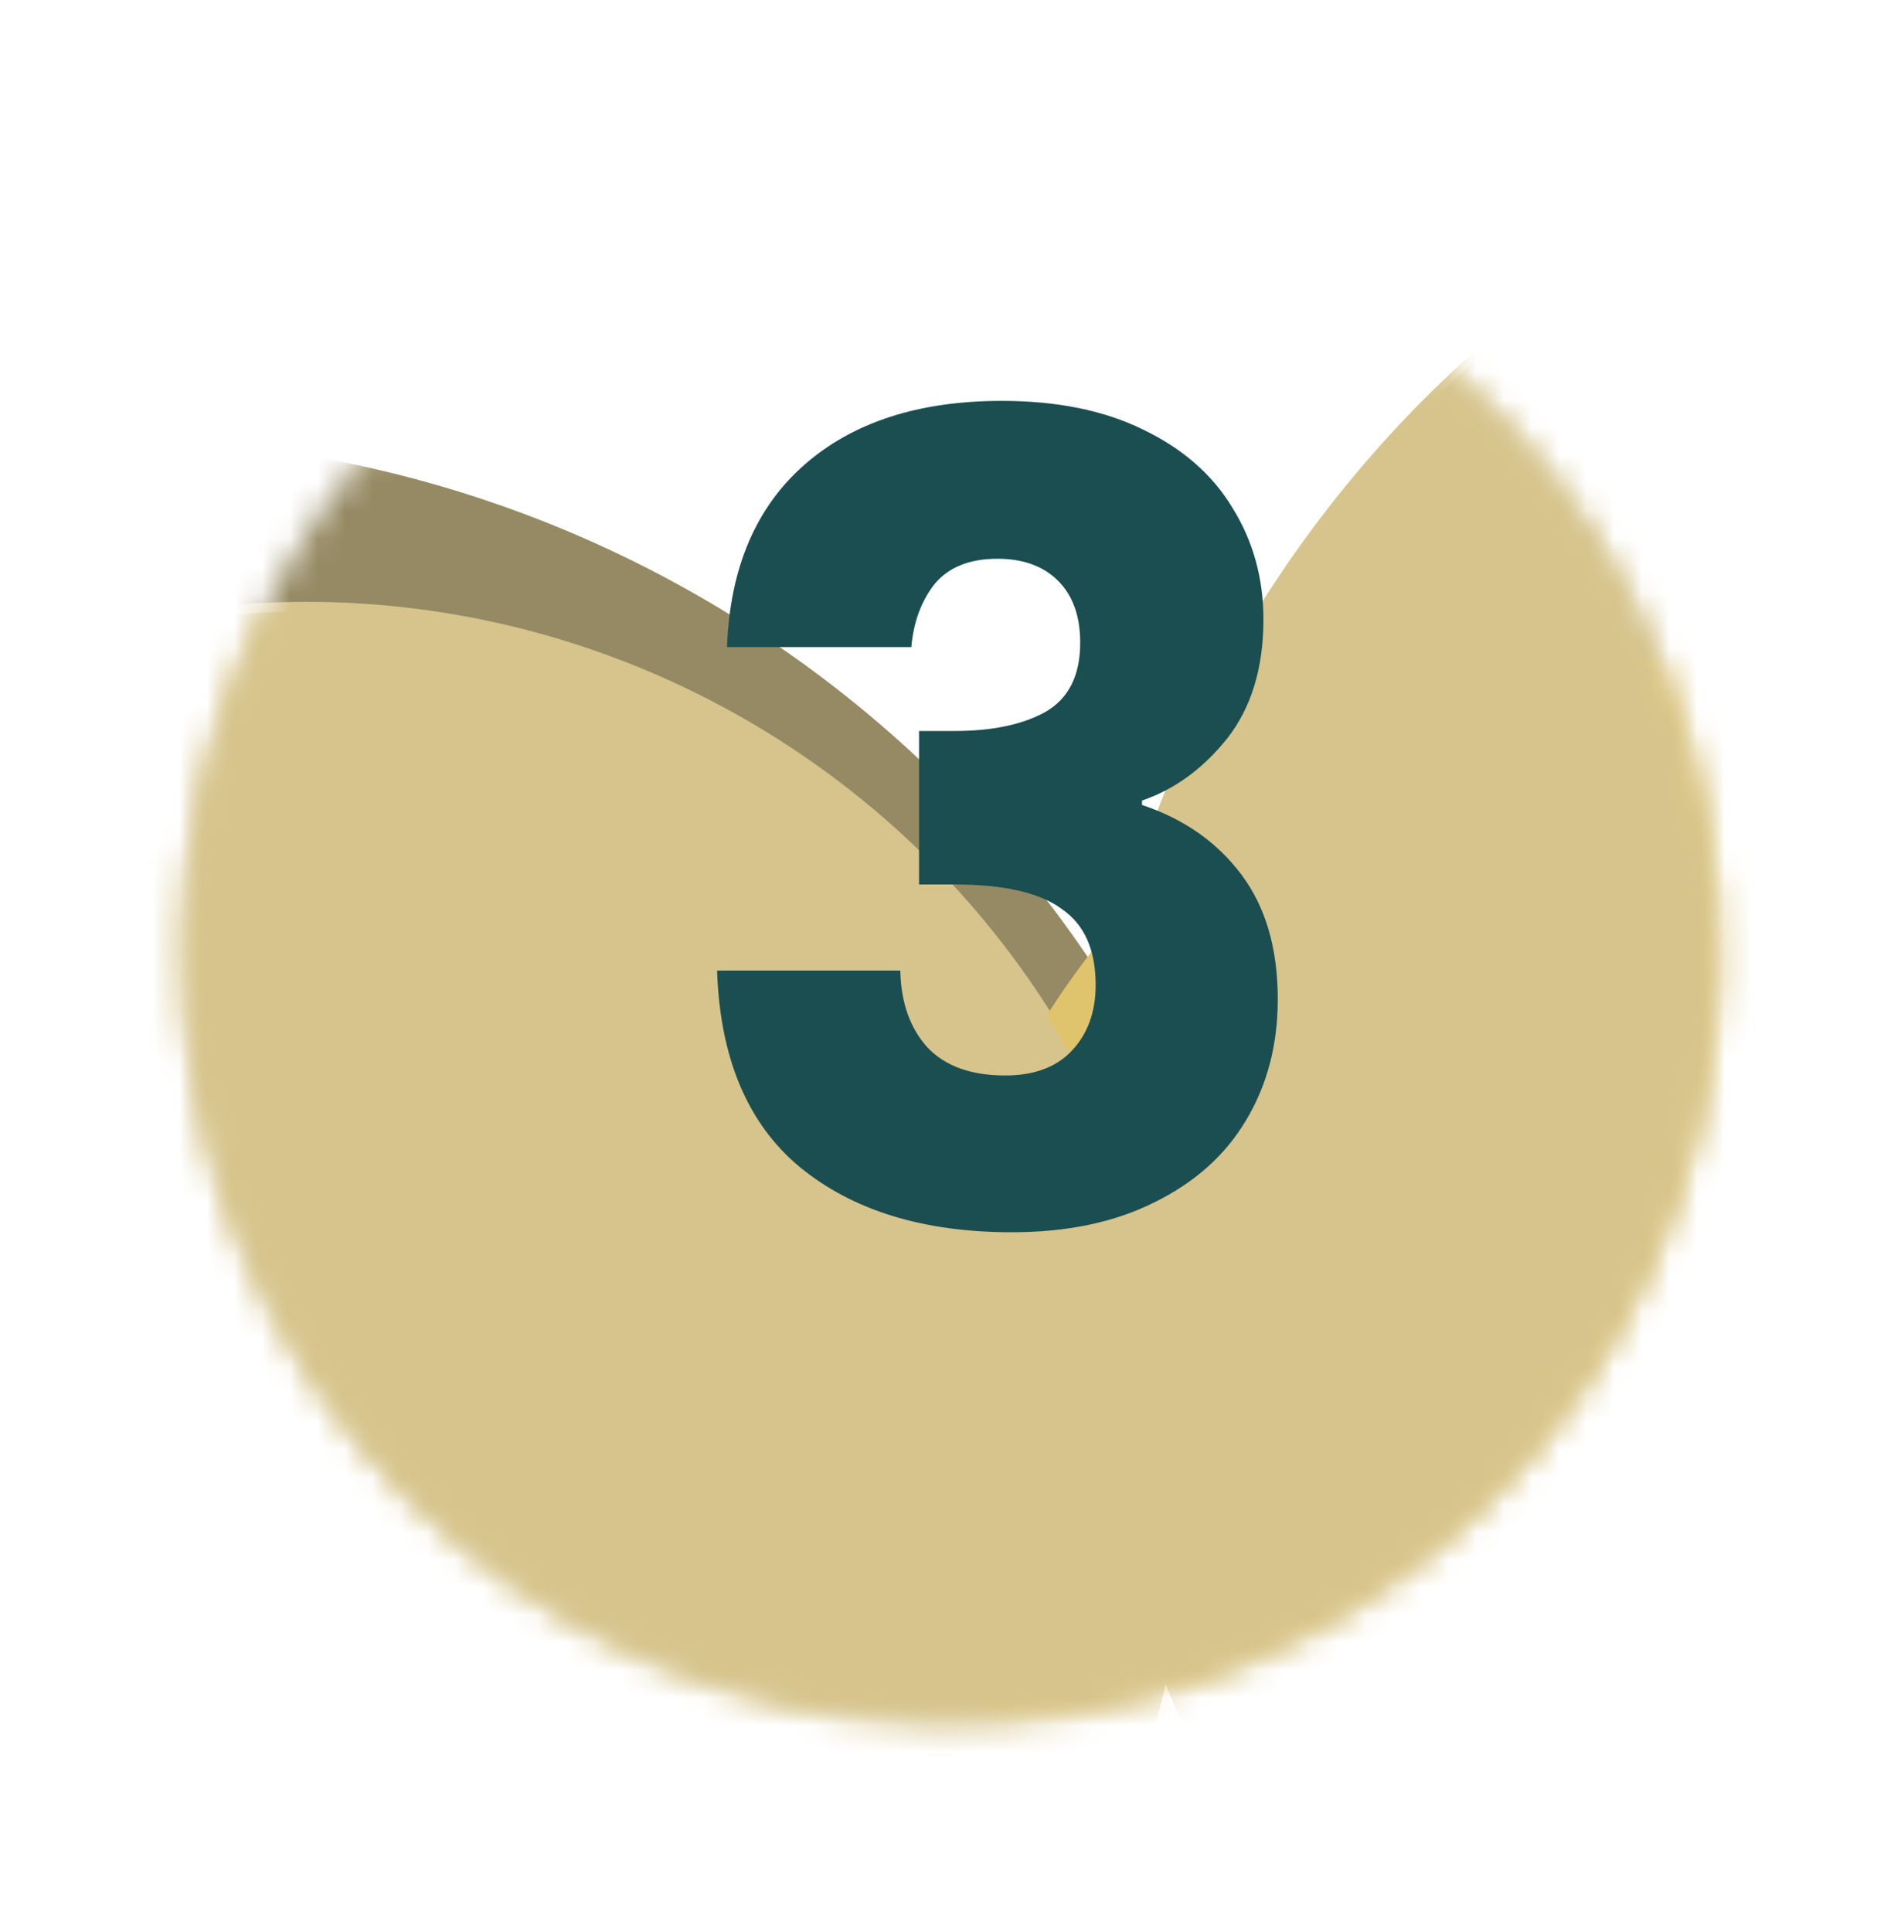 <svg xmlns="http://www.w3.org/2000/svg" width="69" height="70" viewBox="0 0 69 70" fill="none"><mask id="mask0_287_44" style="mask-type:luminance" maskUnits="userSpaceOnUse" x="6" y="6" width="57" height="57"><path d="M42.119 61.074C56.867 56.838 65.388 41.45 61.153 26.702C56.917 11.955 41.529 3.433 26.781 7.669C12.034 11.904 3.513 27.293 7.748 42.04C11.983 56.788 27.372 65.309 42.119 61.074Z" fill="white"></path></mask><g mask="url(#mask0_287_44)"><path d="M15.842 99.667C38.51 93.157 51.608 69.504 45.097 46.837C38.587 24.17 14.934 11.072 -7.733 17.582C-30.4 24.092 -43.498 47.745 -36.988 70.412C-30.478 93.079 -6.825 106.177 15.842 99.667Z" fill="#968A64"></path><path d="M93.616 85.681C116.283 79.171 129.381 55.518 122.871 32.851C116.361 10.183 92.708 -2.915 70.041 3.595C47.373 10.105 34.276 33.758 40.785 56.426C47.296 79.093 70.948 92.191 93.616 85.681Z" fill="#D6C48C"></path><path d="M19.905 84.369C36.837 79.506 46.622 61.837 41.759 44.905C36.896 27.973 19.227 18.189 2.295 23.052C-14.637 27.915 -24.421 45.583 -19.558 62.515C-14.695 79.448 2.973 89.232 19.905 84.369Z" fill="#D6C48C"></path><g filter="url(#filter0_d_287_44)"><path d="M53.77 24.899C59.051 23.382 64.663 23.465 69.897 25.138C75.131 26.811 79.751 29.998 83.174 34.297C86.596 38.596 88.667 43.813 89.124 49.289C89.581 54.764 88.405 60.253 85.743 65.06C83.081 69.867 79.053 73.776 74.17 76.294C69.286 78.812 63.765 79.825 58.305 79.206C52.846 78.586 47.692 76.361 43.497 72.812C39.302 69.264 36.253 64.551 34.736 59.27C32.702 52.188 33.565 44.588 37.135 38.142C40.704 31.697 46.688 26.933 53.77 24.899Z" fill="#E0C36D"></path></g></g><mask id="mask1_287_44" style="mask-type:luminance" maskUnits="userSpaceOnUse" x="6" y="6" width="57" height="57"><path d="M42.119 61.428C56.867 57.193 65.388 41.804 61.153 27.057C56.917 12.309 41.529 3.788 26.781 8.023C12.034 12.259 3.513 27.647 7.748 42.395C11.983 57.142 27.372 65.663 42.119 61.428Z" fill="white"></path></mask><g mask="url(#mask1_287_44)"><path d="M93.615 86.035C116.282 79.525 129.38 55.872 122.87 33.205C116.36 10.538 92.707 -2.56 70.04 3.95C47.373 10.46 34.275 34.113 40.785 56.78C47.295 79.447 70.948 92.545 93.615 86.035Z" fill="#D6C48C"></path><path d="M19.906 84.723C36.839 79.86 46.623 62.192 41.76 45.26C36.897 28.327 19.228 18.543 2.296 23.406C-14.636 28.269 -24.42 45.938 -19.557 62.87C-14.694 79.802 2.974 89.586 19.906 84.723Z" fill="#D6C48C"></path></g><path d="M26.346 23.443C26.453 20.59 27.386 18.39 29.146 16.843C30.906 15.296 33.293 14.523 36.306 14.523C38.306 14.523 40.013 14.87 41.426 15.563C42.866 16.256 43.946 17.203 44.666 18.403C45.413 19.603 45.786 20.95 45.786 22.443C45.786 24.203 45.346 25.643 44.466 26.763C43.586 27.857 42.559 28.603 41.386 29.003V29.163C42.906 29.67 44.106 30.51 44.986 31.683C45.866 32.856 46.306 34.363 46.306 36.203C46.306 37.856 45.919 39.323 45.146 40.603C44.399 41.856 43.293 42.843 41.826 43.563C40.386 44.283 38.666 44.643 36.666 44.643C33.466 44.643 30.906 43.856 28.986 42.283C27.093 40.71 26.093 38.337 25.986 35.163H32.626C32.653 36.337 32.986 37.27 33.626 37.963C34.266 38.63 35.199 38.963 36.426 38.963C37.466 38.963 38.266 38.67 38.826 38.083C39.413 37.47 39.706 36.67 39.706 35.683C39.706 34.403 39.293 33.483 38.466 32.923C37.666 32.337 36.373 32.043 34.586 32.043H33.306V26.483H34.586C35.946 26.483 37.039 26.256 37.866 25.803C38.719 25.323 39.146 24.483 39.146 23.283C39.146 22.323 38.879 21.576 38.346 21.043C37.813 20.51 37.079 20.243 36.146 20.243C35.133 20.243 34.373 20.55 33.866 21.163C33.386 21.776 33.106 22.537 33.026 23.443H26.346Z" fill="#1B4E50"></path><defs><filter id="filter0_d_287_44" x="24.659" y="14.821" width="67.562" height="67.562" filterUnits="userSpaceOnUse" color-interpolation-filters="sRGB"><feGaussianBlur stdDeviation="3"></feGaussianBlur></filter></defs></svg>